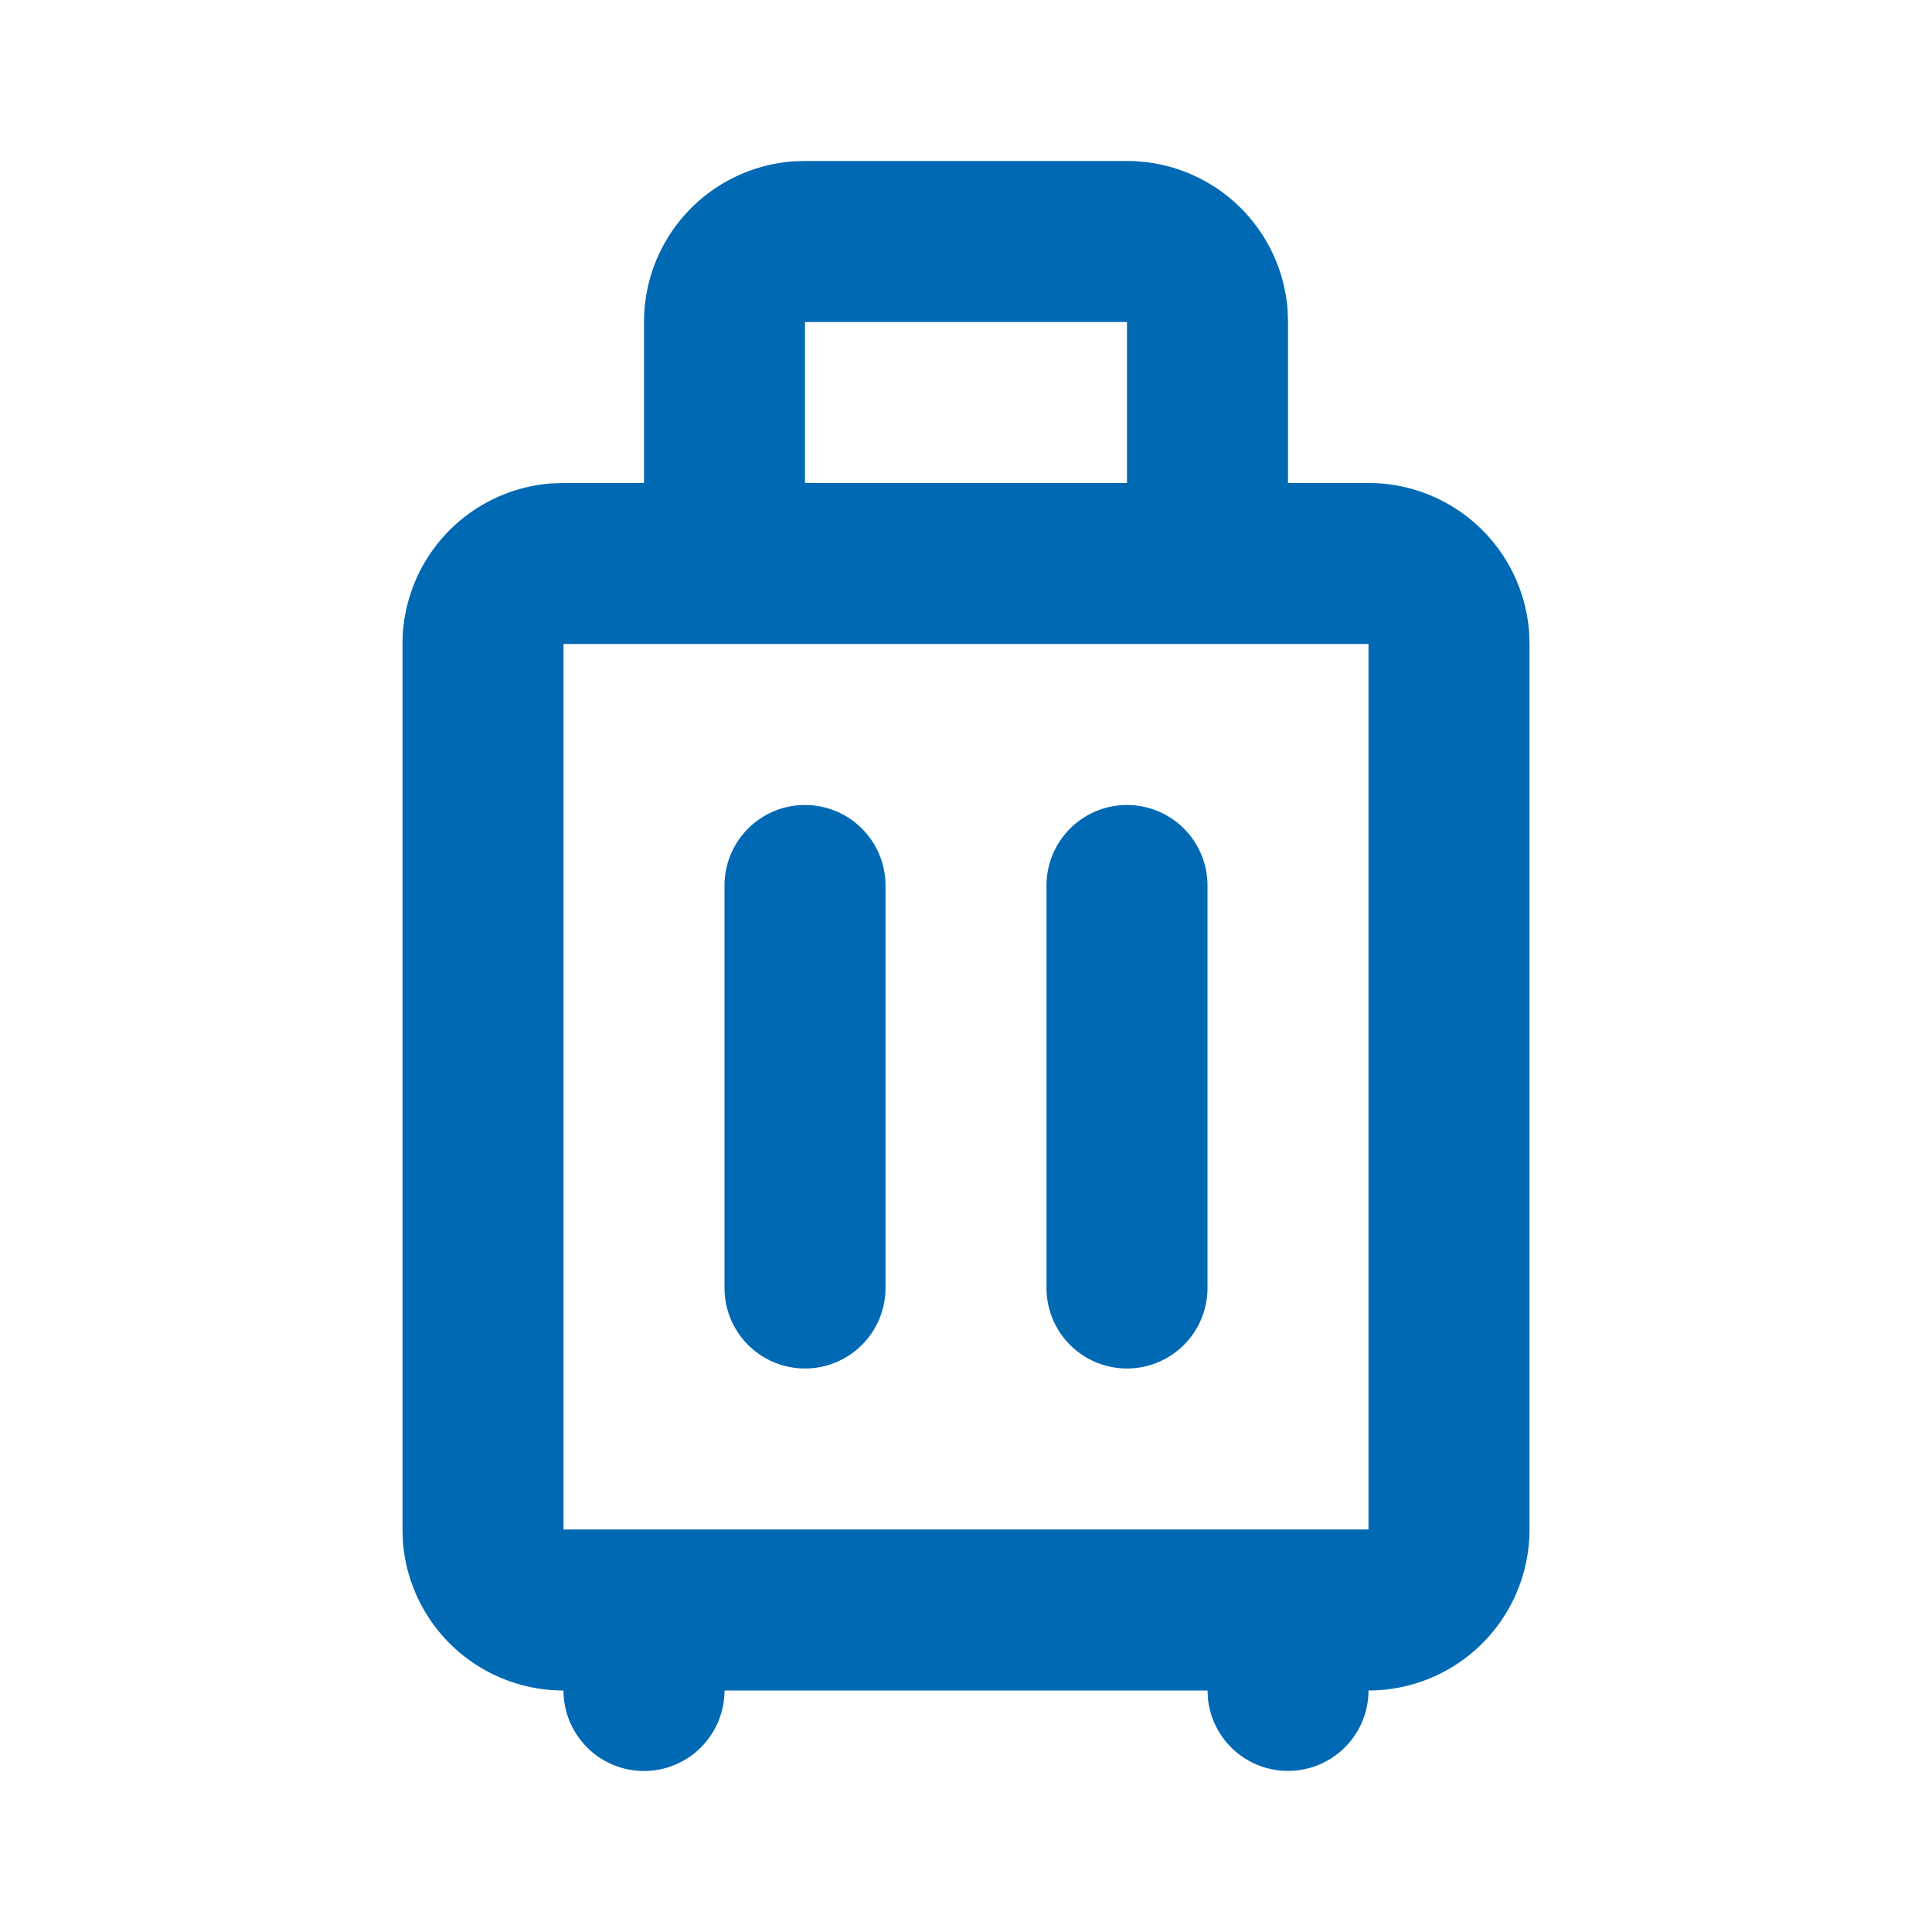 <svg width="100" height="100" viewBox="0 0 24 24" xmlns="http://www.w3.org/2000/svg" fill="#0069b4" stroke="#0069b4"><g id="SVGRepo_iconCarrier"><title>luggage_line</title><g id="Icon" stroke="none" fill="none" fill-rule="evenodd"><g id="Business" fill-rule="nonzero"><g id="luggage_line"><path d="M24 0v24H0V0h24zM12.593 23.258l-.01.002-.072.035-.018.004-.015-.005-.07-.035c-.01-.004-.02 0-.025.005l-.004.01-.017.428.006.02.01.013.104.074.015.004.012-.004.104-.074.013-.016.004-.017-.017-.427c-.002-.01-.01-.017-.017-.018zm.265-.113l-.013.002-.185.093-.01.01-.003.01.018.43.005.013.008.007.2.093c.013.004.024 0 .03-.008l.004-.014-.034-.613c-.003-.012-.01-.02-.02-.022zm-.715.002a.023.023 0 0 0-.027.006l-.006.014-.034.614c0 .013.007.022.017.025l.015-.002.2-.093.01-.008.005-.01.017-.43-.003-.013-.01-.01-.184-.093z" id="MingCute"/><path d="M14 2a2 2 0 0 1 1.995 1.85L16 4v2h1a2 2 0 0 1 1.995 1.85L19 8v11a2 2 0 0 1-2 2 1 1 0 0 1-1.993.117L15 21H9a1 1 0 1 1-2 0 2 2 0 0 1-1.995-1.85L5 19V8a2 2 0 0 1 1.85-1.995L7 6h1V4a2 2 0 0 1 1.85-1.995L10 2h4zm3 6H7v11h10V8zm-7 2a1 1 0 0 1 1 1v5a1 1 0 1 1-2 0v-5a1 1 0 0 1 1-1zm4 0a1 1 0 0 1 1 1v5a1 1 0 1 1-2 0v-5a1 1 0 0 1 1-1zm0-6h-4v2h4V4z" id="形状" fill="#0069b4"/></g></g></g></g></svg>